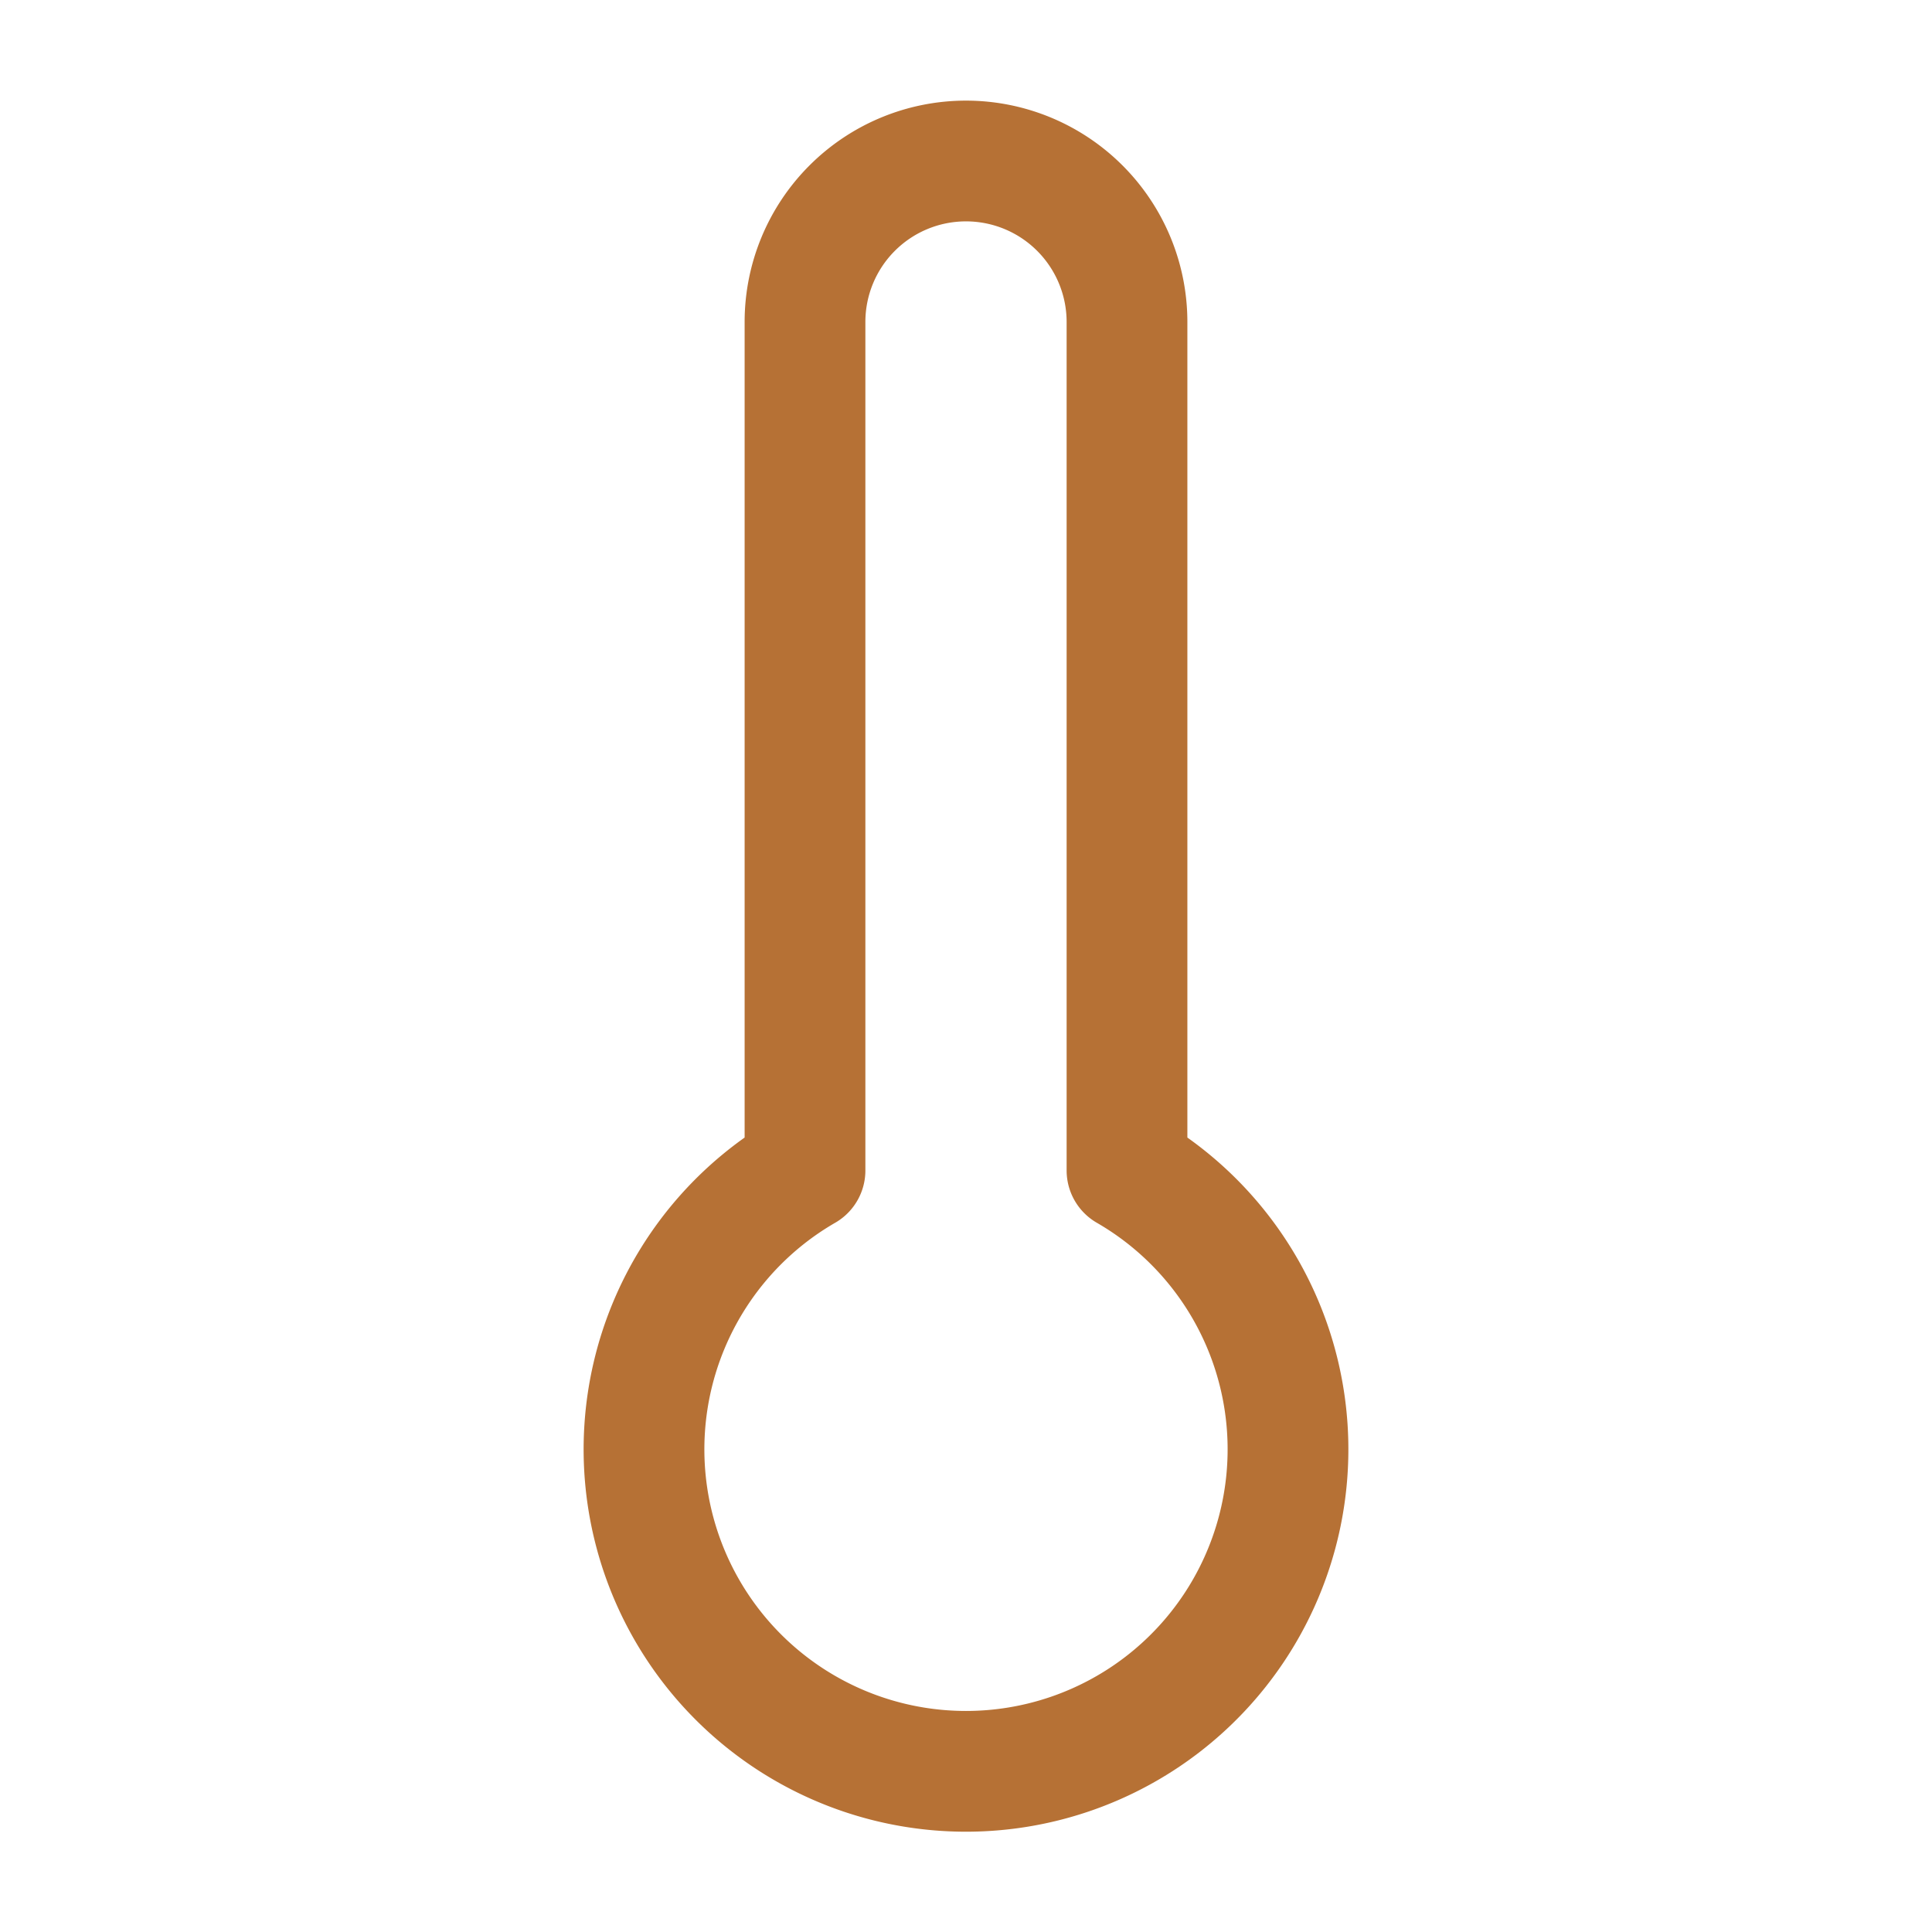 <svg xmlns:xlink="http://www.w3.org/1999/xlink" xmlns="http://www.w3.org/2000/svg" width="50" height="50" viewBox="0 0 24 24" fill="none" stroke="currentColor" stroke-width="1.5" stroke-linecap="round" stroke-linejoin="round" class="lucide lucide-thermometer w-10 h-10 text-copper"><path d="M14 4v10.54a4 4 0 1 1-4 0V4a2 2 0 0 1 4 0Z" stroke="#B67135" fill="none" stroke-width="1.5px"></path></svg>